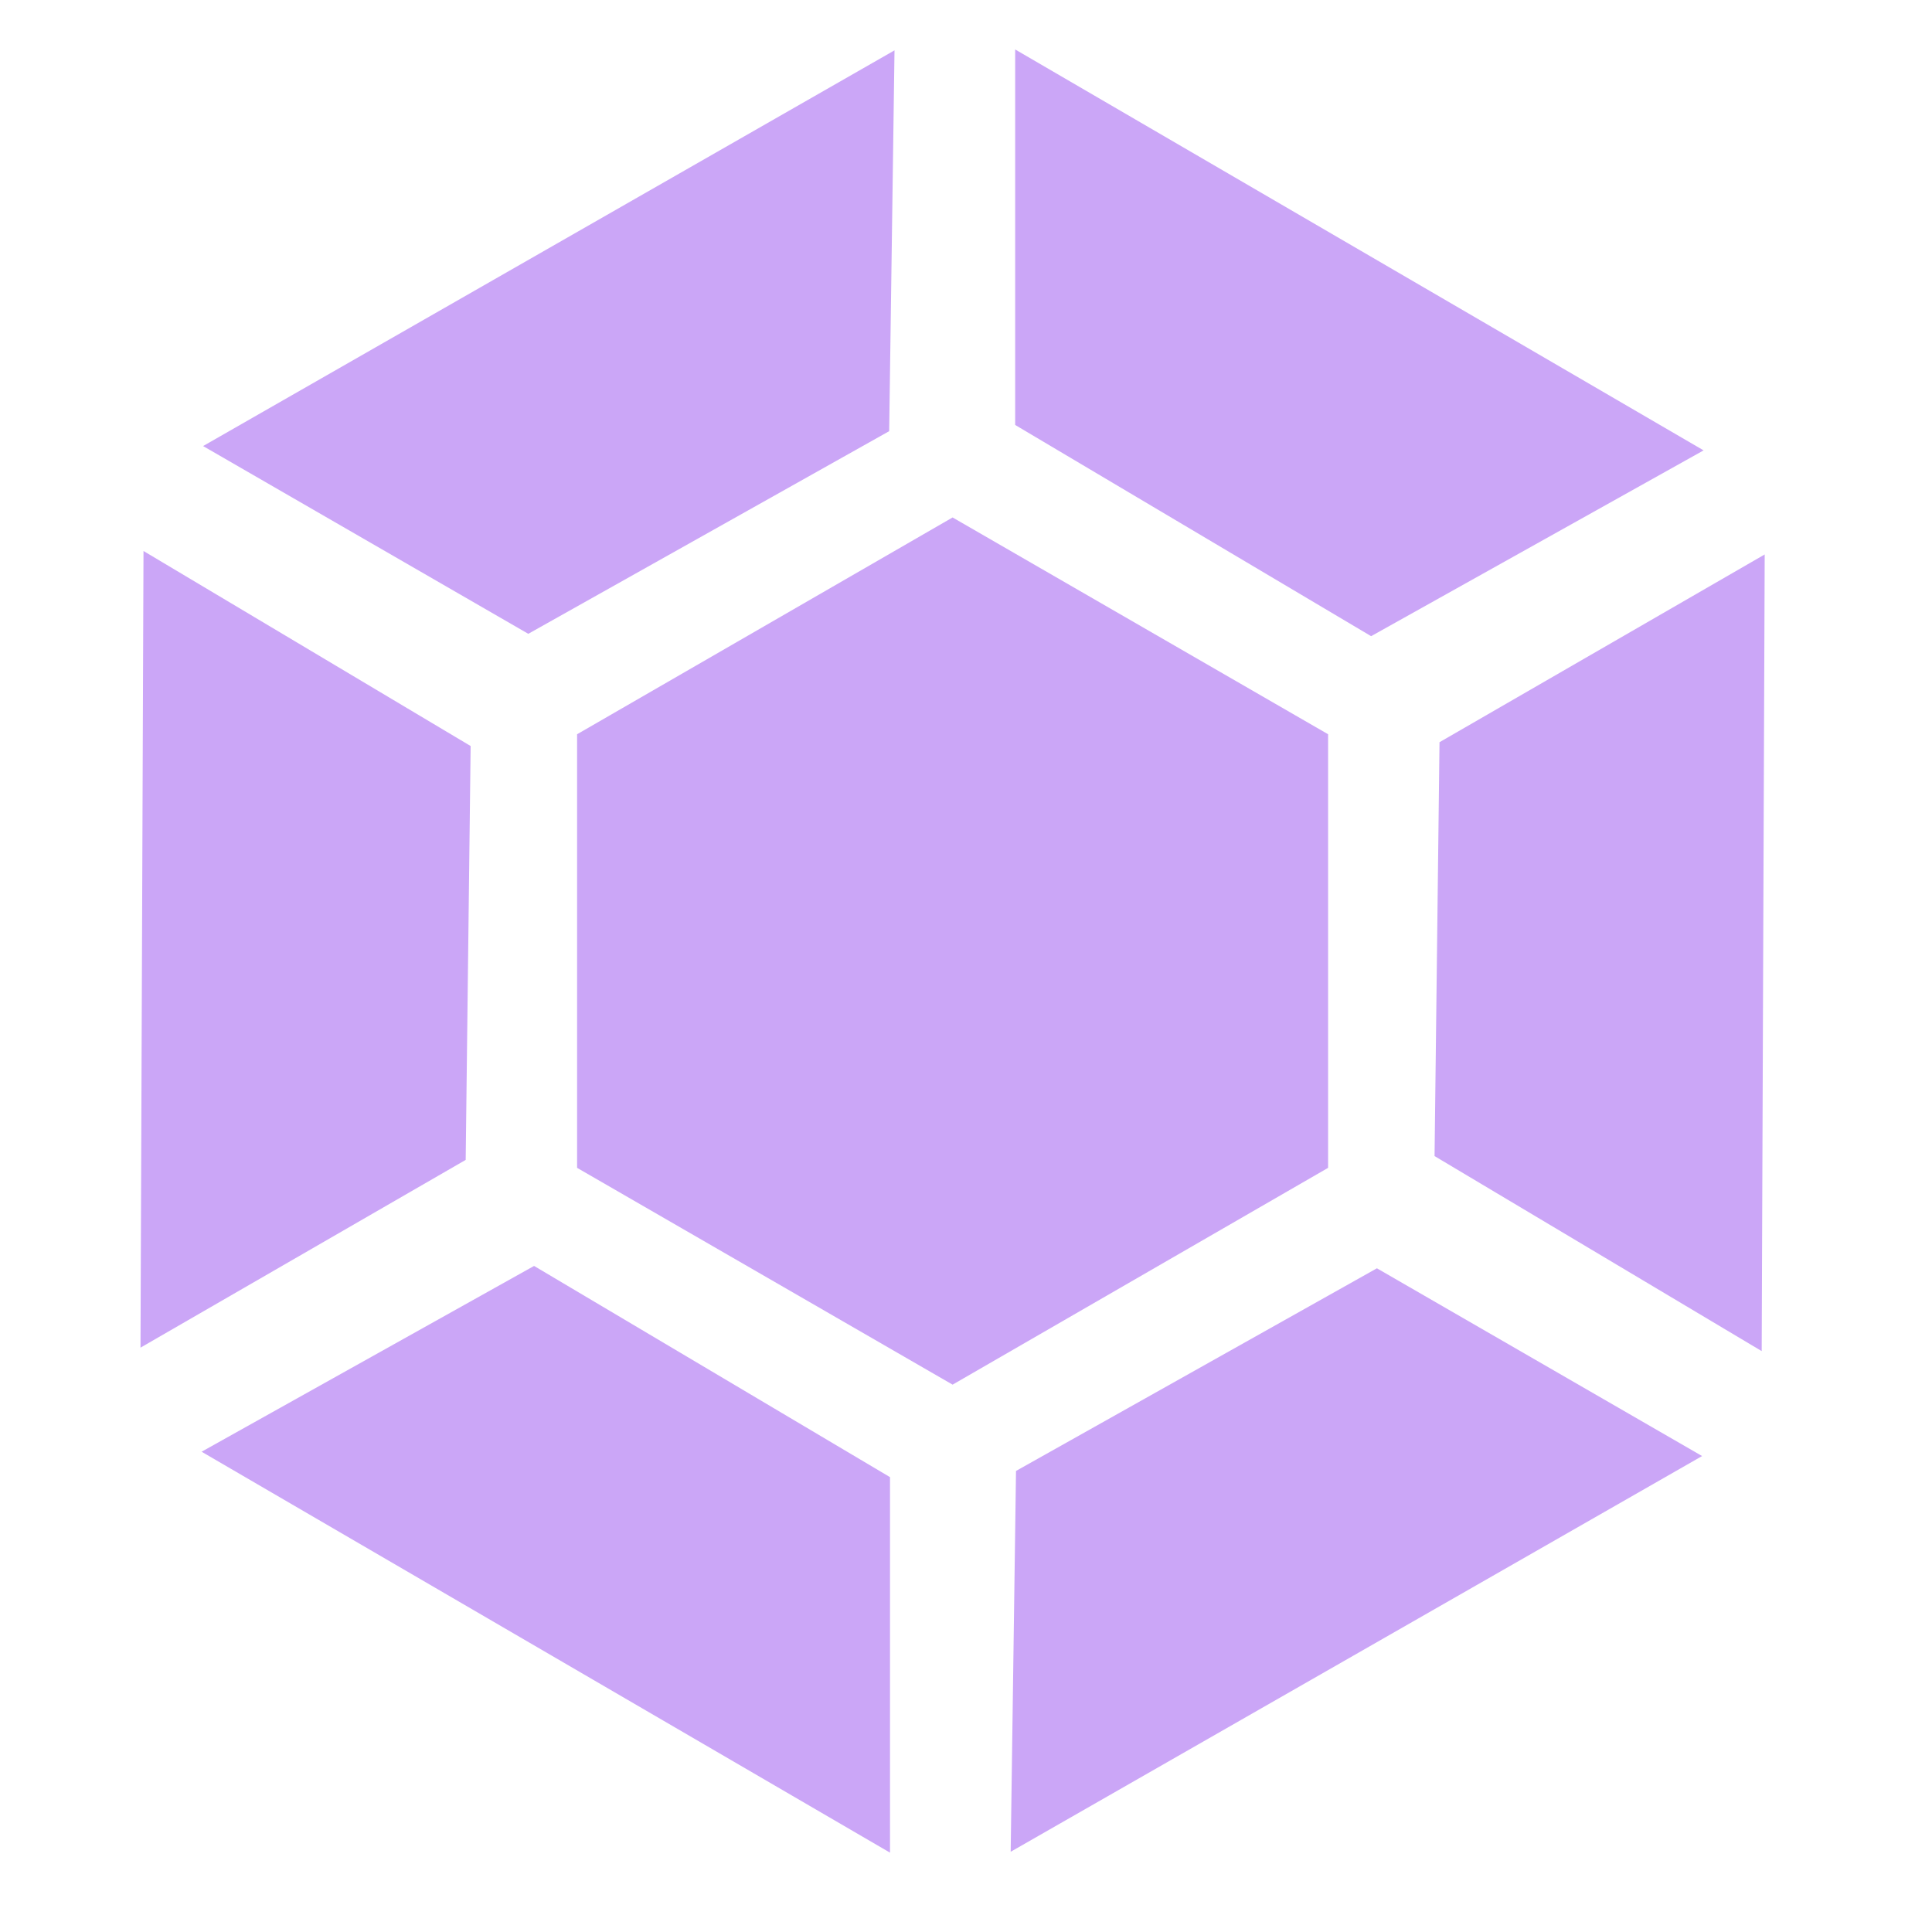 <svg xmlns="http://www.w3.org/2000/svg" width="16" height="16" version="1.1">
 <g transform="matrix(0.102,0,0,0.102,-18.223,-19.759)" style="fill:#CBA6F7">
  <path d="M 225.512,288.535 V 253.331 L 256,235.729 l 30.488,17.602 v 35.204 L 256,306.138 Z" style="fill:#CBA6F7"/>
  <path d="m 321.936,238.733 -26.403,15.244 -0.402,33.603 26.561,15.835 z" style="fill:#CBA6F7"/>
  <path d="m 190.064,303.134 26.403,-15.244 0.402,-33.603 -26.561,-15.835 z" style="fill:#CBA6F7"/>
  <path d="m 250.919,344.136 v -30.488 l -28.9,-17.149 -26.994,15.085 z" style="fill:#CBA6F7"/>
  <path d="m 316.854,311.935 -26.403,-15.244 -29.302,16.453 -0.433,30.92 z" style="fill:#CBA6F7"/>
  <path d="m 195.146,229.932 26.403,15.244 29.302,-16.453 0.433,-30.92 z" style="fill:#CBA6F7"/>
  <path d="m 261.081,197.731 v 30.488 l 28.9,17.149 26.994,-15.085 z" style="fill:#CBA6F7"/>
 </g>
</svg>
